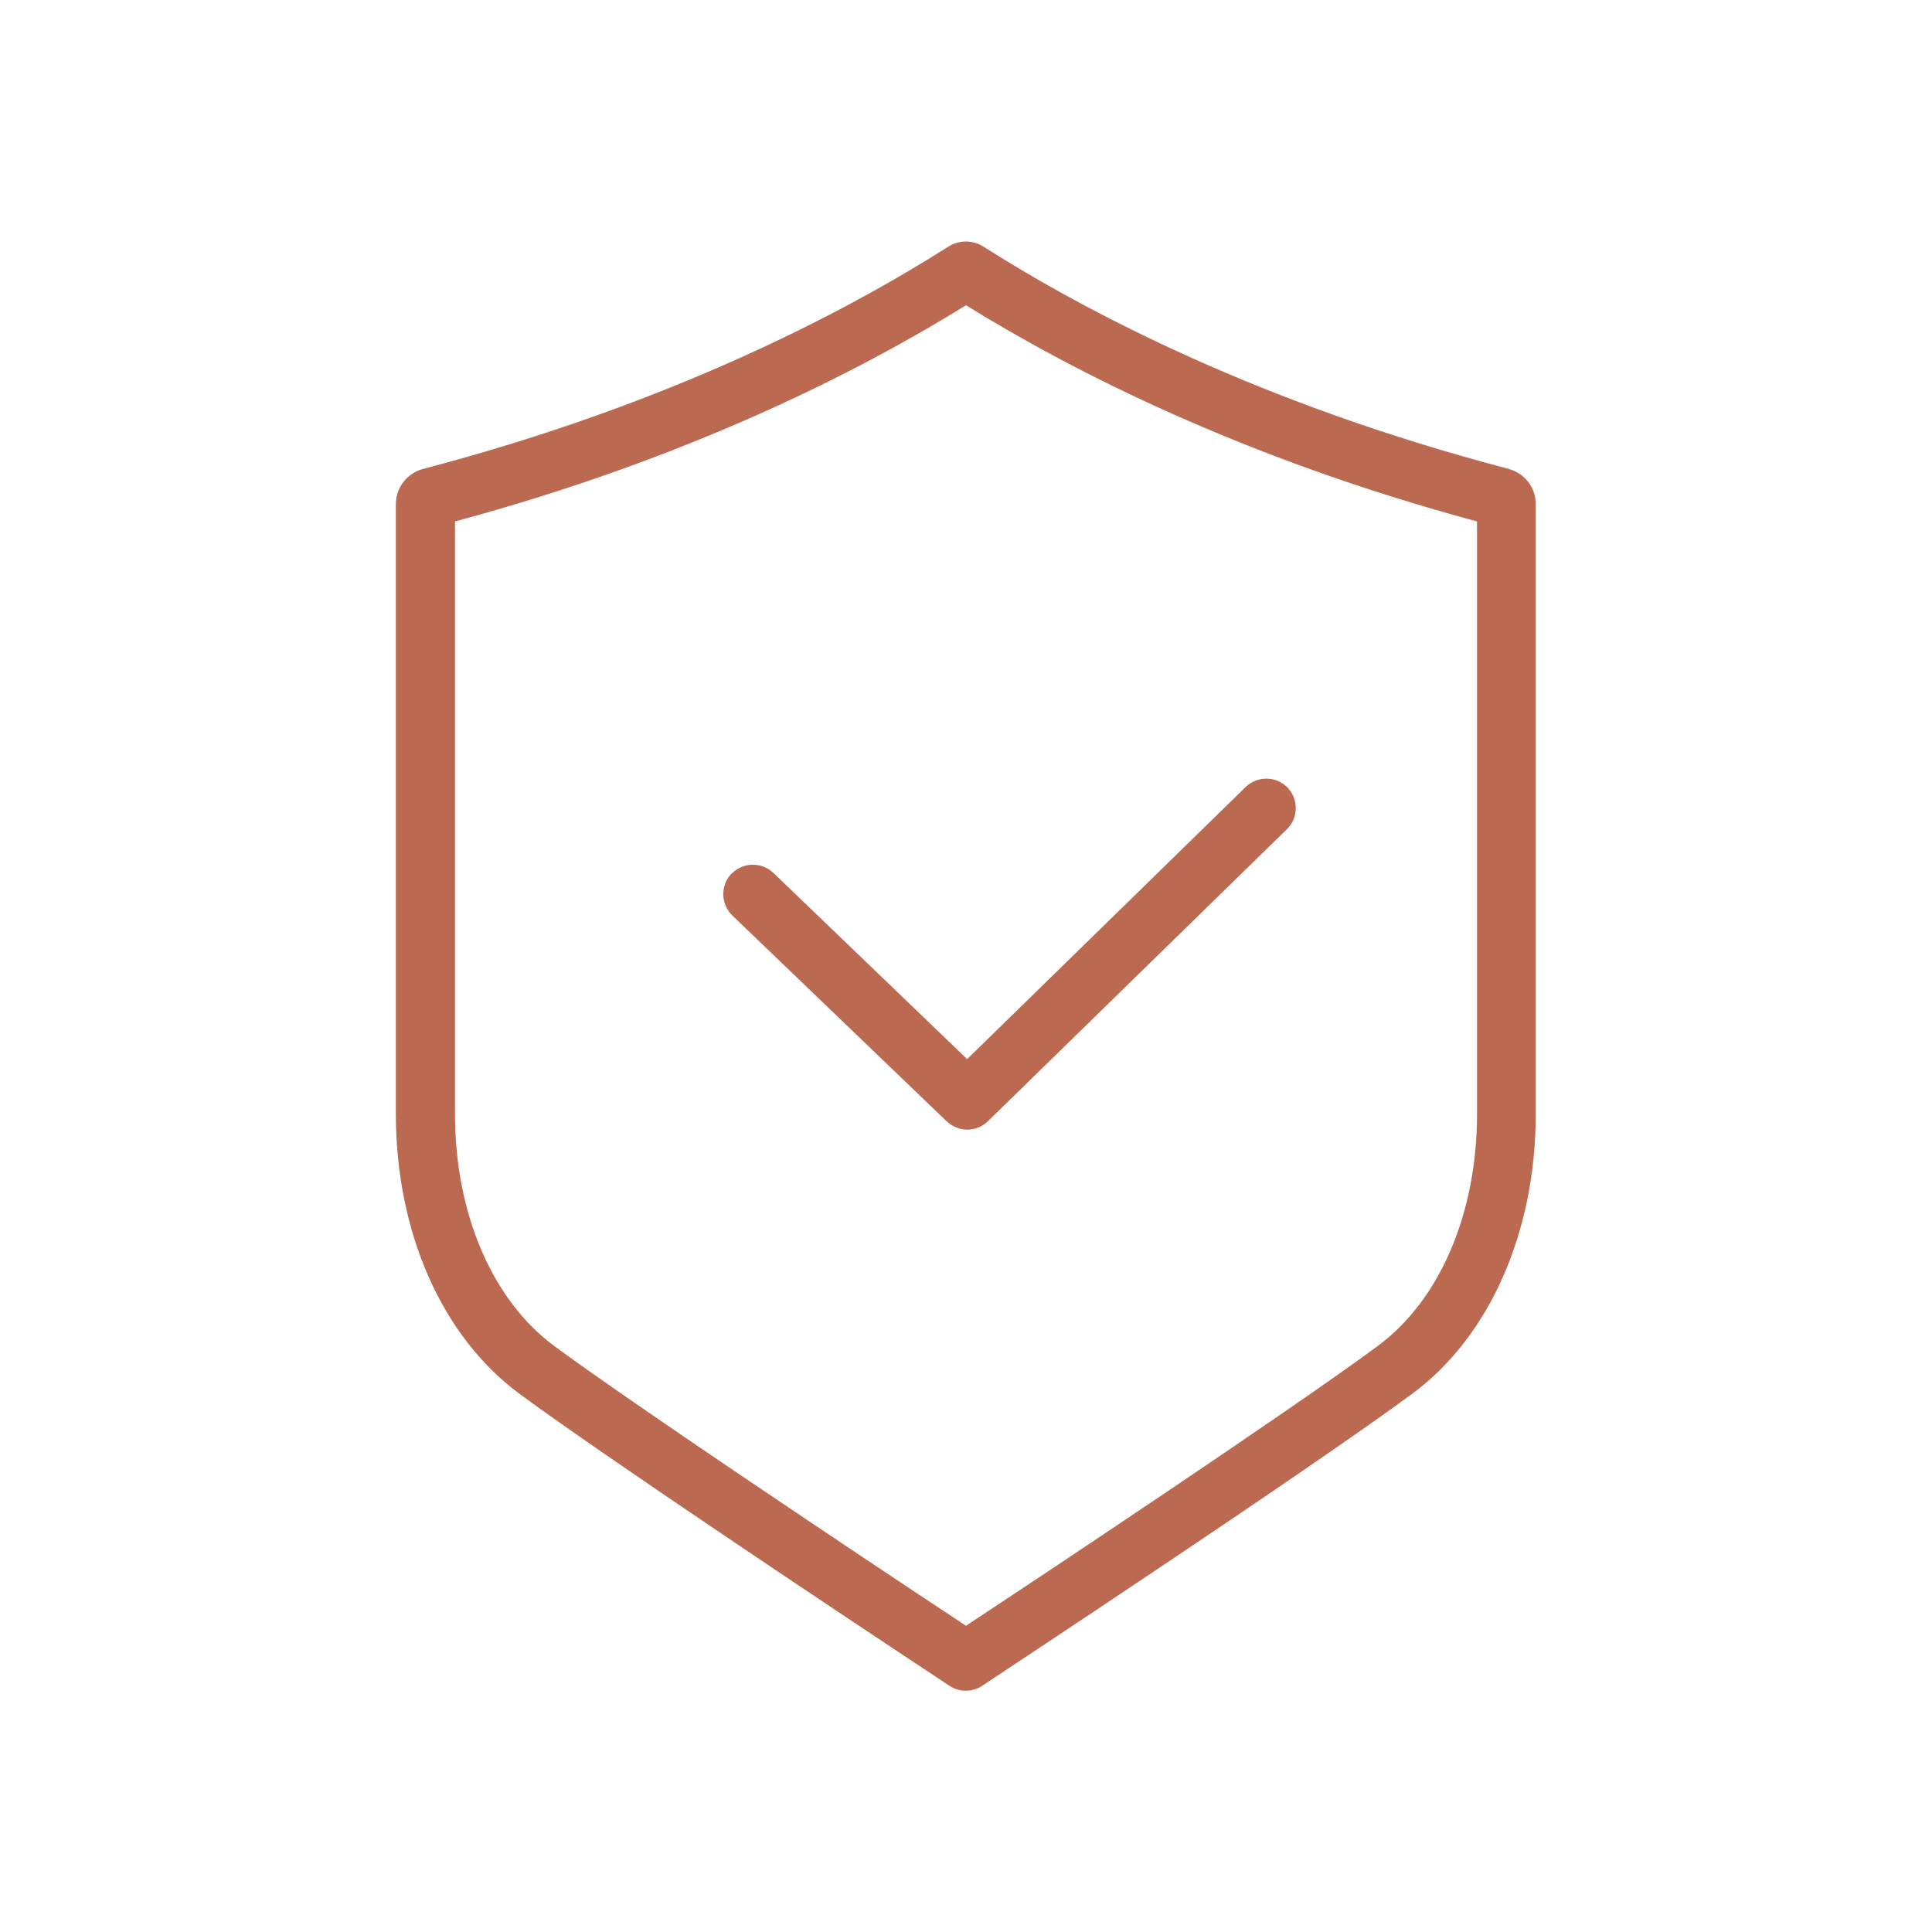 <?xml version="1.0" encoding="UTF-8"?>
<svg id="Calque_1" data-name="Calque 1" xmlns="http://www.w3.org/2000/svg" viewBox="0 0 100 100">
  <defs>
    <style>
      .cls-1 {
        fill: #bb6a51;
      }
    </style>
  </defs>
  <path class="cls-1" d="M37.86,45.22c-.58,.61-.56,1.57,.04,2.16l11.1,10.66c.3,.28,.68,.43,1.06,.43s.77-.14,1.07-.43l15.48-15.12c.6-.59,.61-1.55,.03-2.16-.59-.6-1.55-.61-2.16-.03l-14.42,14.09-10.03-9.64c-.61-.58-1.57-.56-2.16,.04Z"/>
  <path class="cls-1" d="M78.09,24.27c-12.75-3.34-21.82-8.09-27.18-11.5-.56-.36-1.27-.36-1.83,0-5.36,3.4-14.43,8.16-27.18,11.5-.83,.22-1.41,.97-1.41,1.82v31.57c0,6.11,2.38,11.51,6.38,14.47,4.29,3.17,16.45,11.28,22.28,15.13,.25,.17,.55,.25,.84,.25s.58-.08,.84-.25c.69-.46,16.98-11.21,22.28-15.13,3.99-2.95,6.38-8.36,6.38-14.47V26.09c0-.86-.58-1.6-1.41-1.82Zm-1.64,33.39c0,5.14-1.92,9.63-5.14,12.01-4.63,3.42-17.81,12.17-21.31,14.48-6.07-4.01-17.27-11.5-21.31-14.48-3.22-2.38-5.14-6.87-5.14-12.01V26.99c12.13-3.27,20.96-7.79,26.45-11.19,5.49,3.4,14.32,7.92,26.45,11.19v30.67Z"/>
</svg>